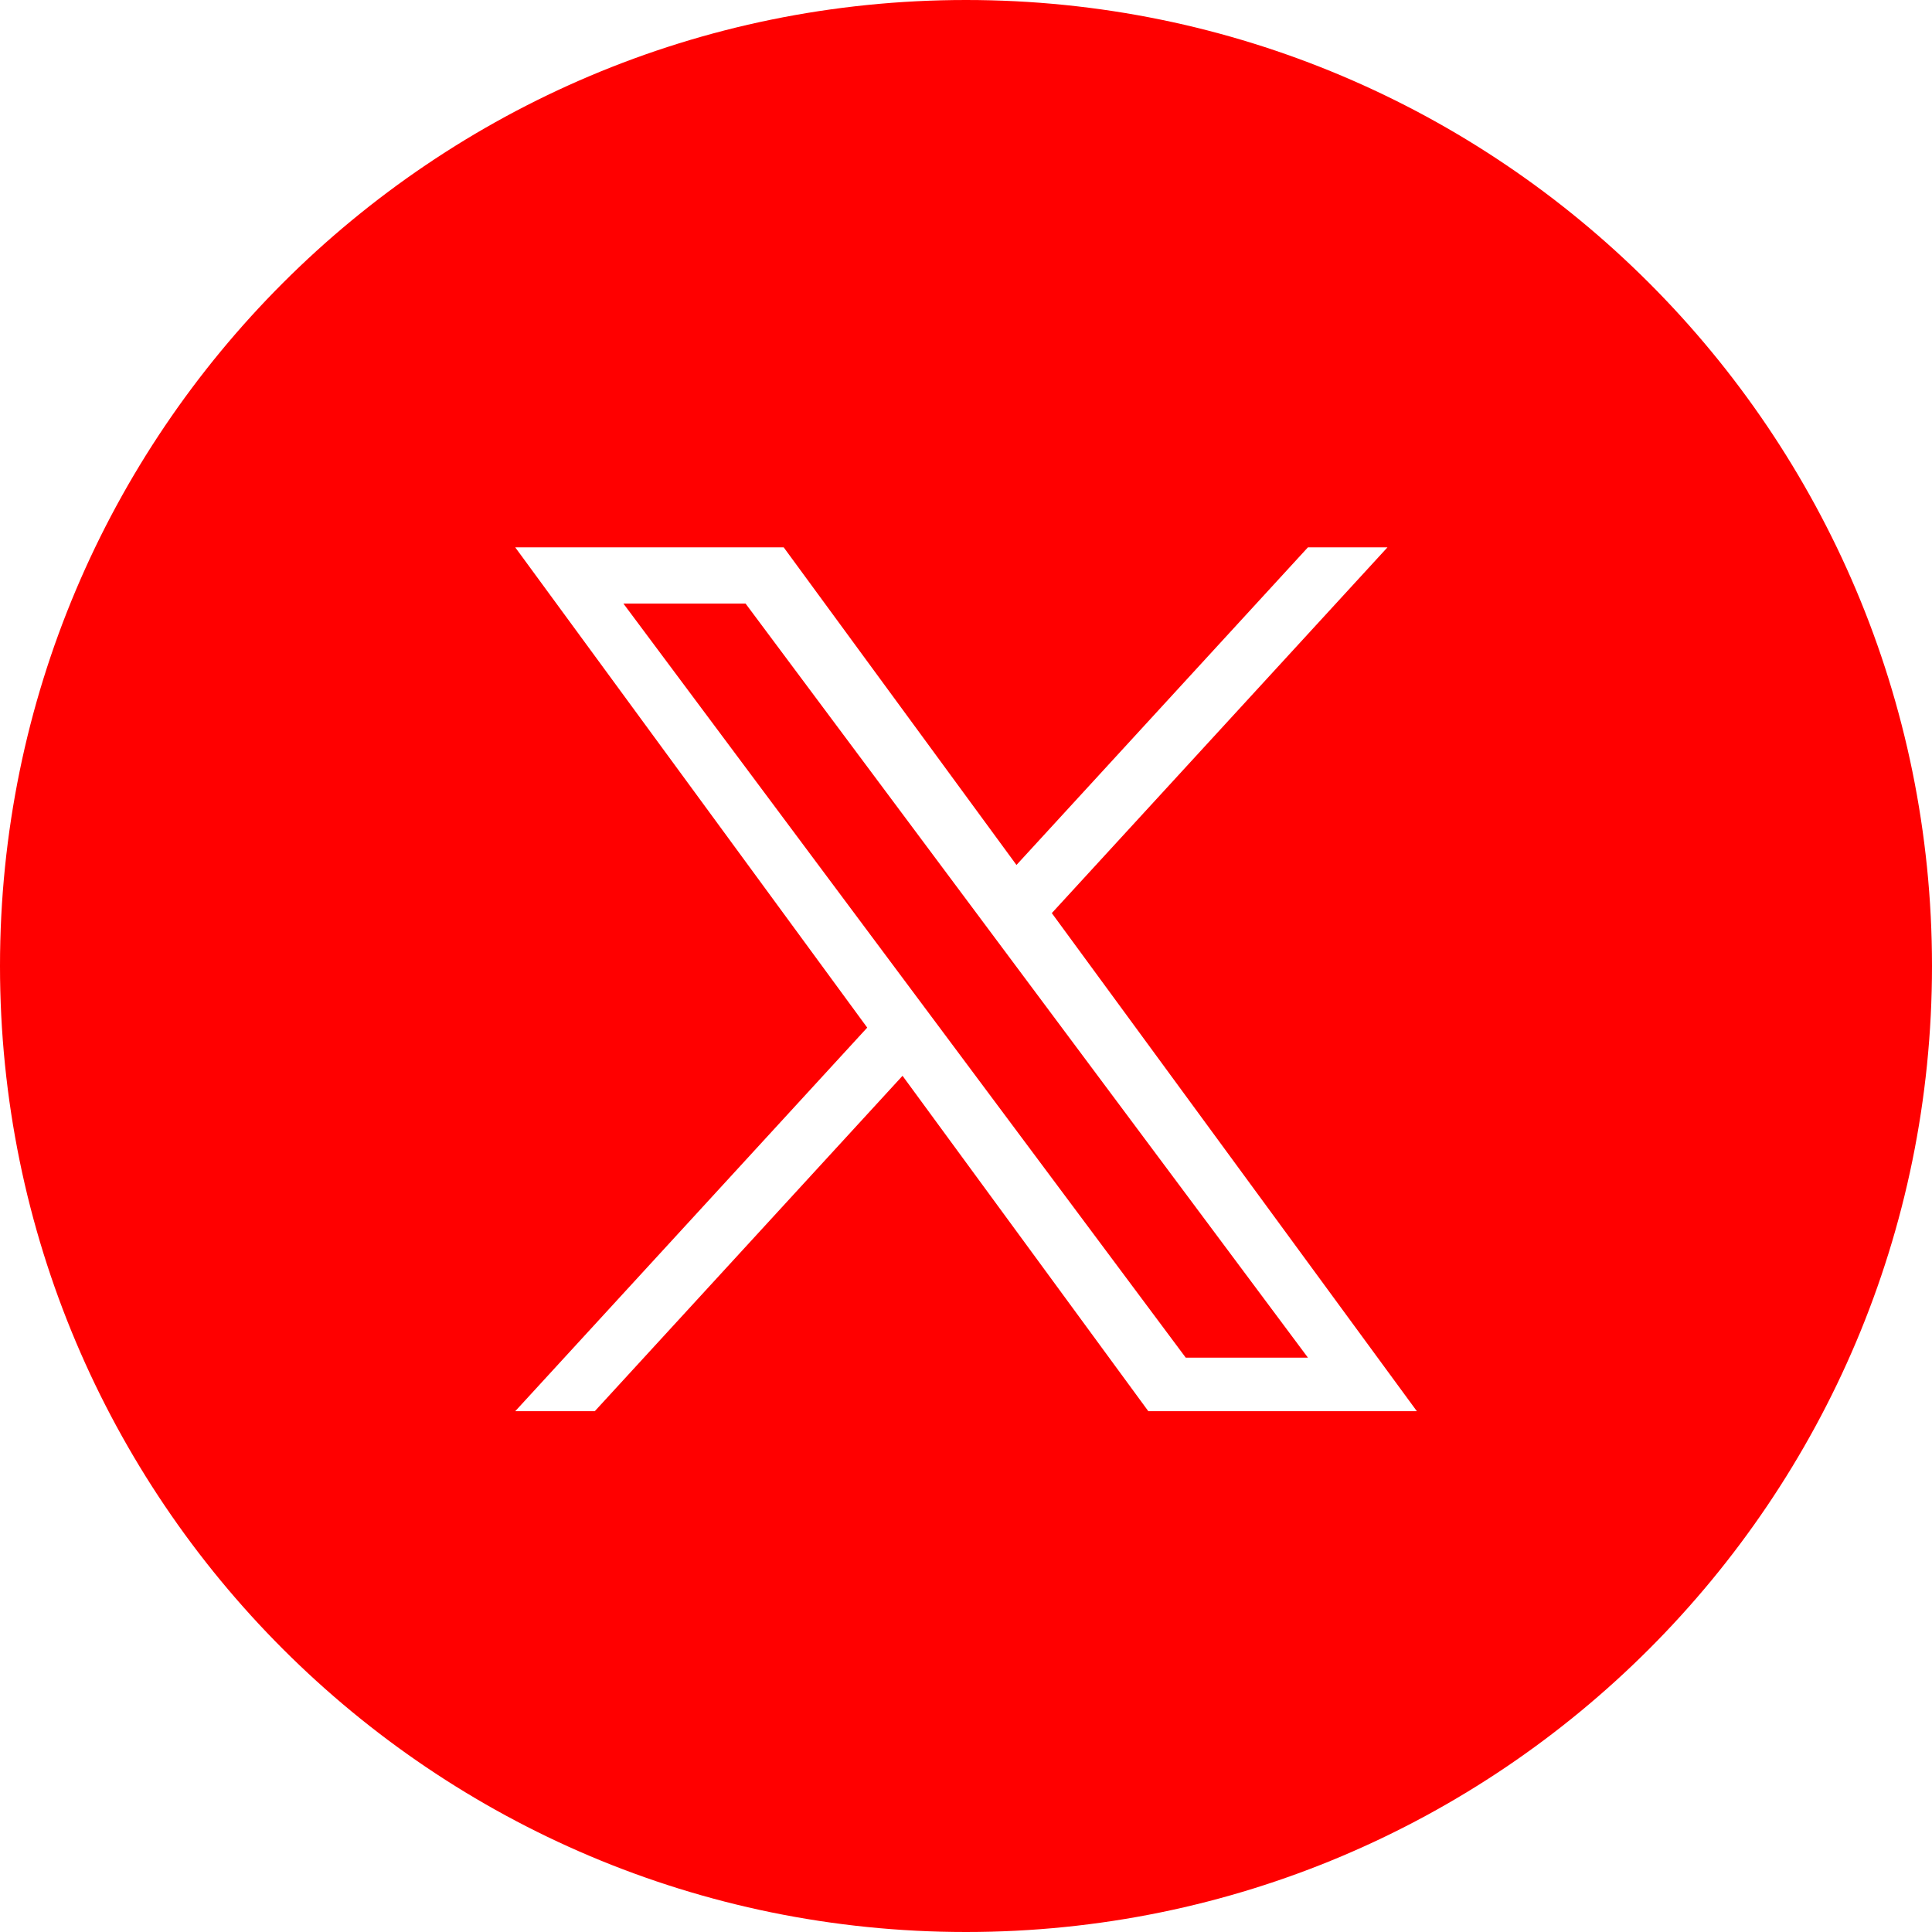 <svg data-name="レイヤー_1" xmlns="http://www.w3.org/2000/svg" viewBox="0 0 48 48"><path fill="red" d="M24.213 22.624l-5.69-7.629h-3.035l7.05 9.454.886 1.188 6.035 8.093h3.036l-7.396-9.918-.886-1.188z"/><path d="M24 0C10.745 0 0 10.745 0 24s10.745 24 24 24 24-10.745 24-24S37.255 0 24 0zm4.53 35.061l-6.107-8.333-7.646 8.333h-1.976l8.745-9.53-8.745-11.932h6.67l5.783 7.891 7.241-7.891h1.976l-8.339 9.087 9.069 12.374h-6.67z" fill="red"/></svg>